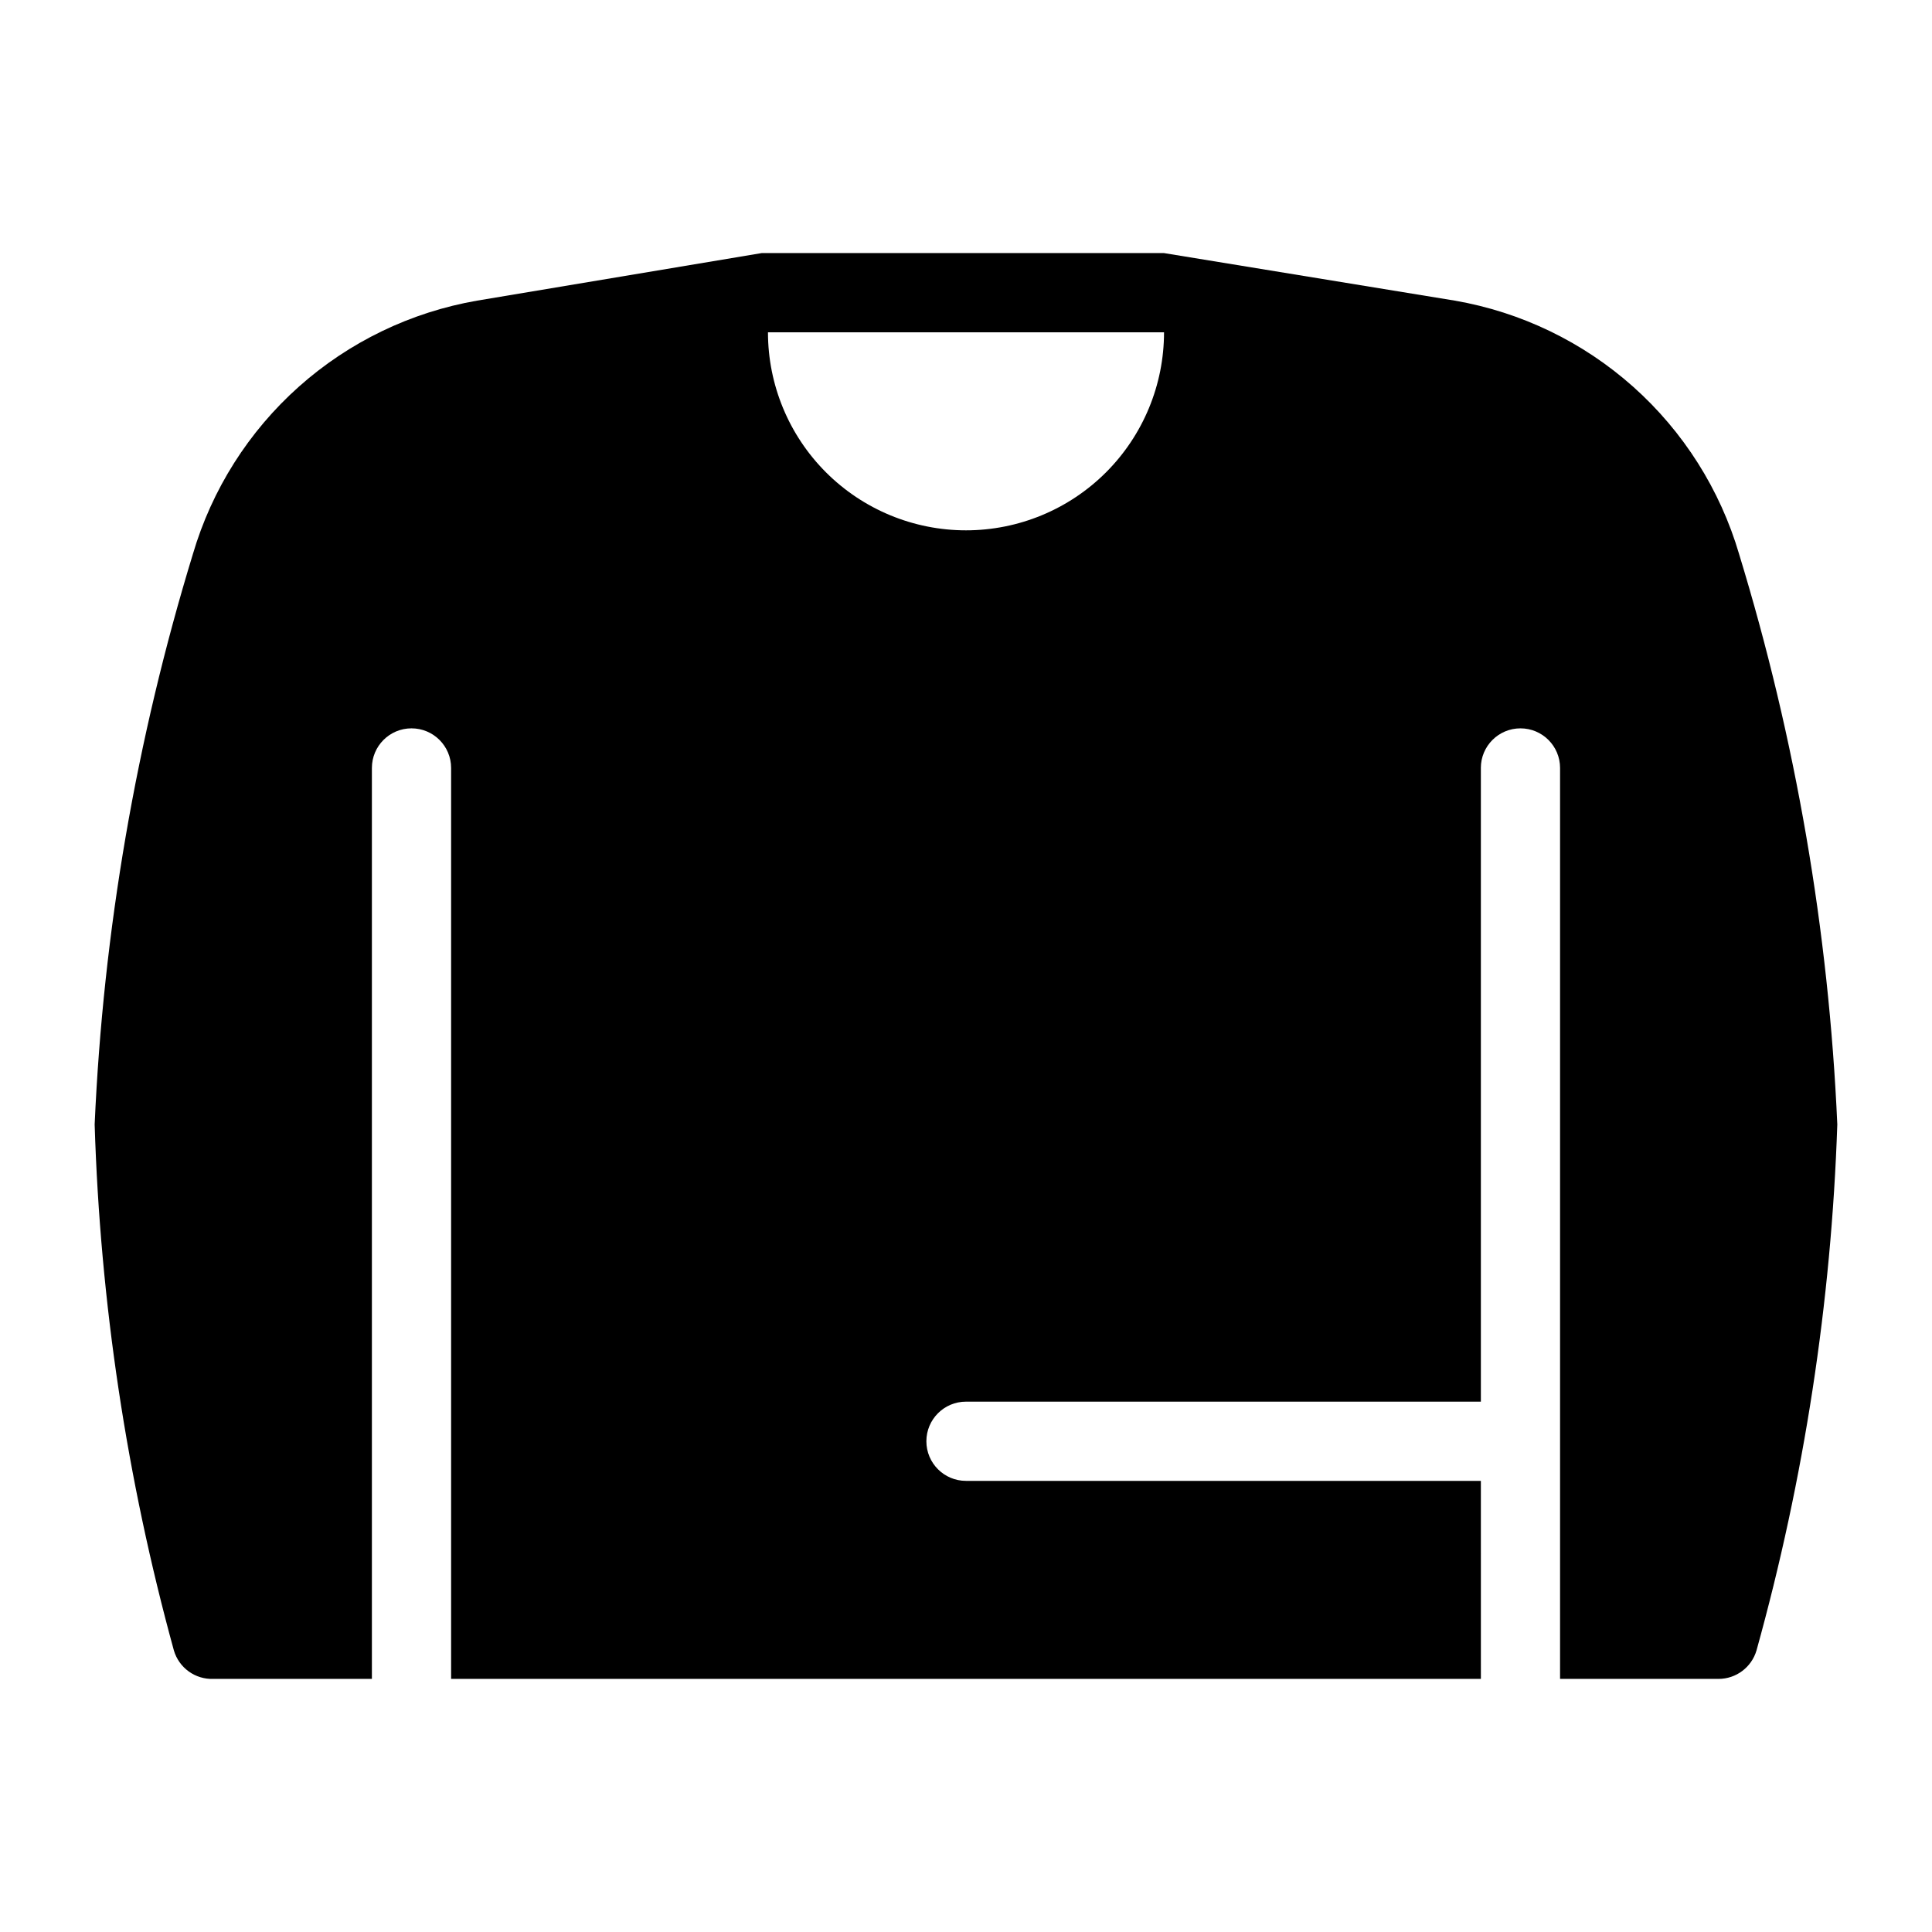 <?xml version="1.0" encoding="UTF-8"?>
<!-- Uploaded to: SVG Repo, www.svgrepo.com, Generator: SVG Repo Mixer Tools -->
<svg fill="#000000" width="800px" height="800px" version="1.1" viewBox="144 144 512 512" xmlns="http://www.w3.org/2000/svg">
 <path d="m604.88 290.84c-5.035-17.117-14.762-32.484-28.082-44.359-13.32-11.871-29.699-19.773-47.281-22.816l-77.039-12.594h-106.64l-75.363 12.594c-17.582 3.043-33.961 10.945-47.281 22.816-13.32 11.875-23.047 27.242-28.078 44.359-15.016 49.082-23.762 99.867-26.031 151.14 1.453 47.129 8.5 93.918 20.992 139.39 1.348 4.629 5.676 7.746 10.496 7.555h41.984v-241.41c0-5.797 4.699-10.496 10.496-10.496 5.797 0 10.496 4.699 10.496 10.496v241.41h272.9l-0.004-52.48h-136.45c-5.797 0-10.496-4.699-10.496-10.496s4.699-10.496 10.496-10.496h136.45v-167.94l-0.004 0.004c0-5.797 4.699-10.496 10.496-10.496s10.496 4.699 10.496 10.496v241.41h41.984c4.668 0 8.77-3.078 10.078-7.555 12.633-45.453 19.82-92.242 21.41-139.39-2.269-51.277-11.016-102.06-26.027-151.14zm-204.88-6.297c-13.922 0-27.27-5.531-37.109-15.371-9.844-9.844-15.371-23.191-15.371-37.109h104.96c0 13.918-5.531 27.266-15.371 37.109-9.844 9.84-23.191 15.371-37.109 15.371z"/>
</svg>